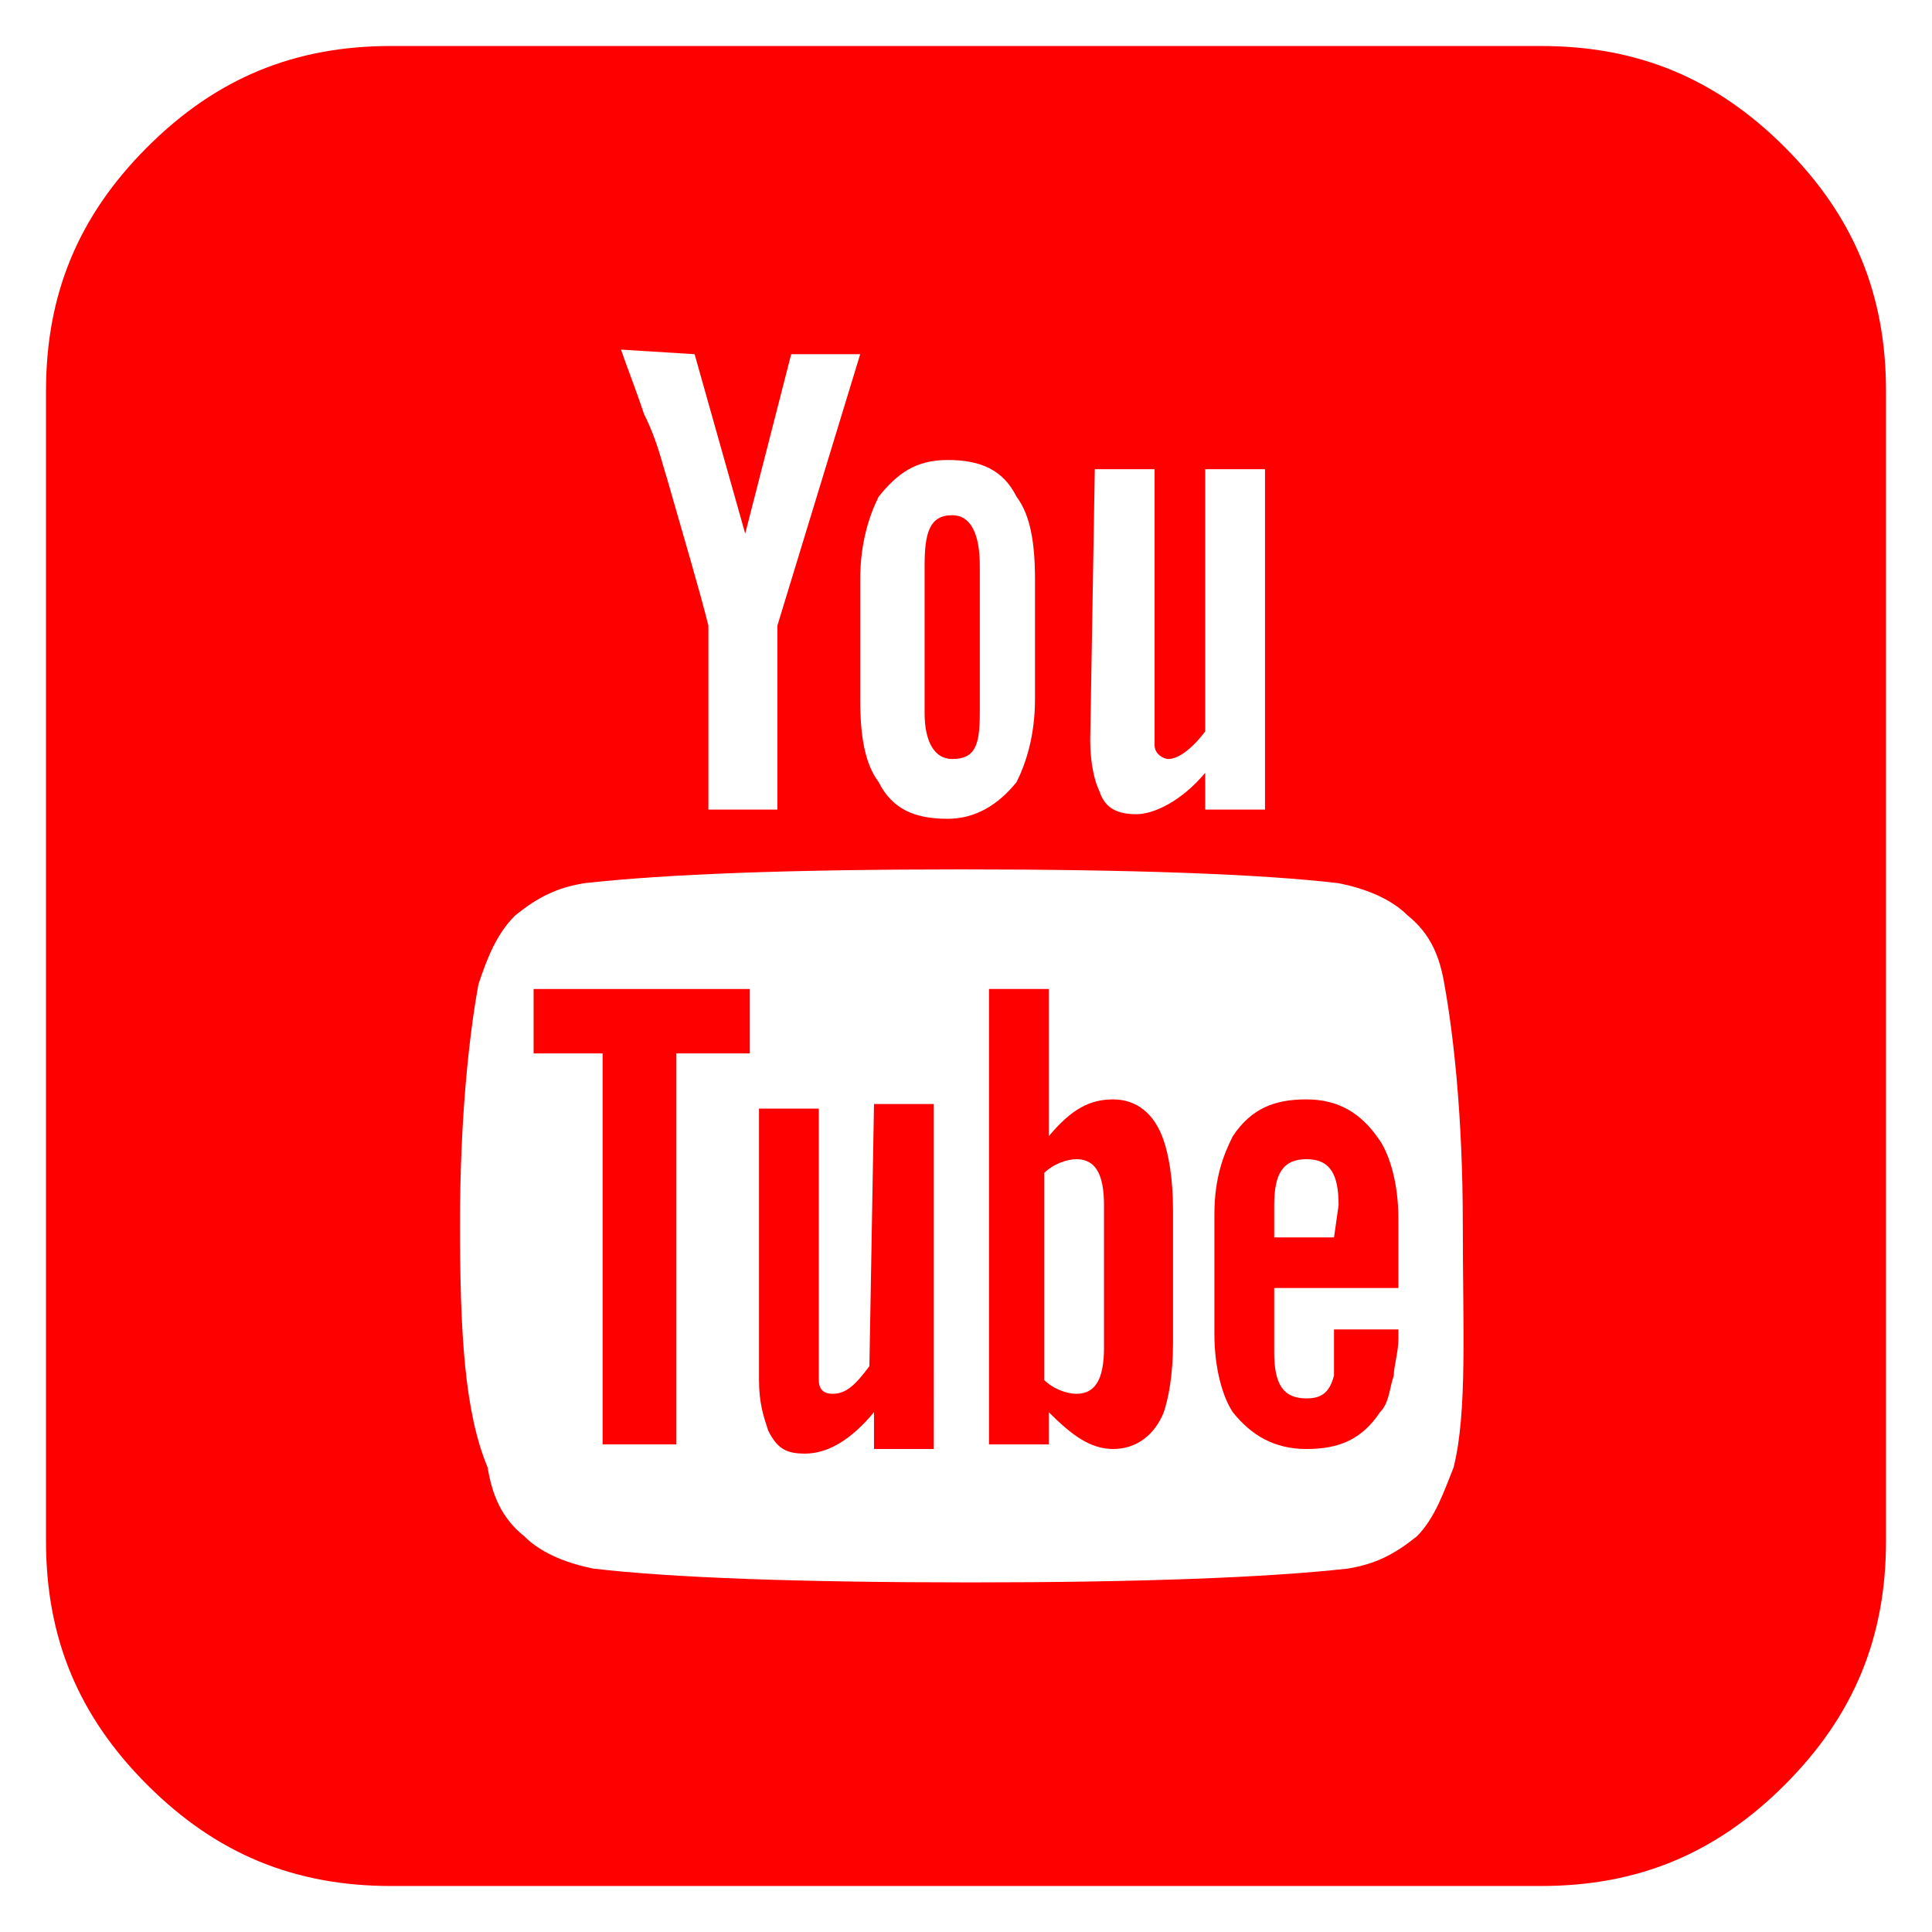 <?xml version="1.0" encoding="utf-8"?>
<!-- Generator: Adobe Illustrator 23.0.1, SVG Export Plug-In . SVG Version: 6.00 Build 0)  -->
<svg version="1.1" id="Layer_1" xmlns="http://www.w3.org/2000/svg" xmlns:xlink="http://www.w3.org/1999/xlink" x="0px" y="0px"
	 viewBox="0 0 42 42" style="enable-background:new 0 0 42 42;" xml:space="preserve">
<style type="text/css">
	.st0{fill:#FF0000;}
</style>
<g>
	<g>
		<path class="st0" d="M24.2,23.9c-0.5,0-0.9,0.2-1.4,0.8v-3.2h-1.3v9.9h1.3v-0.7c0.5,0.5,0.9,0.8,1.4,0.8c0.5,0,0.9-0.3,1.1-0.8
			c0.1-0.3,0.2-0.8,0.2-1.5v-2.9c0-0.7-0.1-1.2-0.2-1.5C25.1,24.2,24.7,23.9,24.2,23.9z M24,29.3c0,0.7-0.2,1-0.6,1
			c-0.2,0-0.5-0.1-0.7-0.3v-4.5c0.2-0.2,0.5-0.3,0.7-0.3c0.4,0,0.6,0.3,0.6,1V29.3z"/>
		<path class="st0" d="M28.4,23.9c-0.7,0-1.2,0.2-1.6,0.8c-0.2,0.4-0.4,0.9-0.4,1.7V29c0,0.8,0.2,1.4,0.4,1.7
			c0.4,0.5,0.9,0.8,1.6,0.8s1.2-0.2,1.6-0.8c0.2-0.2,0.2-0.5,0.3-0.8c0-0.2,0.1-0.5,0.1-0.8v-0.2H29c0,0.2,0,0.3,0,0.5s0,0.2,0,0.3
			s0,0.2,0,0.2c-0.1,0.4-0.3,0.5-0.6,0.5c-0.5,0-0.7-0.3-0.7-1V28h2.7v-1.5c0-0.8-0.2-1.4-0.4-1.7C29.6,24.2,29.1,23.9,28.4,23.9z
			 M29,26.9h-1.3v-0.7c0-0.7,0.2-1,0.7-1s0.7,0.3,0.7,1L29,26.9L29,26.9z"/>
		<path class="st0" d="M18.9,29.7c-0.3,0.4-0.5,0.6-0.8,0.6c-0.2,0-0.3-0.1-0.3-0.3c0,0,0-0.2,0-0.5v-5.4h-1.3v5.9
			c0,0.5,0.1,0.8,0.2,1.1c0.2,0.4,0.4,0.5,0.8,0.5c0.5,0,1-0.3,1.5-0.9v0.8h1.3V24H19L18.9,29.7L18.9,29.7L18.9,29.7z"/>
		<path class="st0" d="M20.7,16.5c0.5,0,0.6-0.3,0.6-1v-3.2c0-0.7-0.2-1.1-0.6-1.1c-0.5,0-0.6,0.4-0.6,1.1v3.2
			C20.1,16.1,20.3,16.5,20.7,16.5z"/>
		<polygon class="st0" points="11.6,22.9 13.1,22.9 13.1,31.4 14.7,31.4 14.7,22.9 16.3,22.9 16.3,21.5 11.6,21.5 		"/>
		<path class="st0" d="M33.5,1h-25C6.4,1,4.7,1.7,3.2,3.2S1,6.4,1,8.5v25c0,2.1,0.7,3.8,2.2,5.3S6.4,41,8.5,41h25
			c2.1,0,3.8-0.7,5.3-2.2s2.2-3.2,2.2-5.3v-25c0-2.1-0.7-3.8-2.2-5.3S35.6,1,33.5,1z M23.8,10.2h1.3v5.5c0,0.3,0,0.5,0,0.5
			c0,0.2,0.2,0.3,0.3,0.3c0.2,0,0.5-0.2,0.8-0.6v-5.7h1.3v7.4h-1.3v-0.8c-0.5,0.6-1.1,0.9-1.5,0.9c-0.5,0-0.7-0.2-0.8-0.5
			c-0.1-0.2-0.2-0.6-0.2-1.1L23.8,10.2L23.8,10.2z M18.7,12.6c0-0.8,0.2-1.4,0.4-1.8c0.4-0.5,0.8-0.8,1.5-0.8s1.2,0.2,1.5,0.8
			c0.3,0.4,0.4,1,0.4,1.8v2.6c0,0.8-0.2,1.4-0.4,1.8c-0.4,0.5-0.9,0.8-1.5,0.8c-0.7,0-1.2-0.2-1.5-0.8c-0.3-0.4-0.4-1-0.4-1.8V12.6
			L18.7,12.6z M15.1,7.7l1.1,3.9l1-3.9h1.5l-1.8,5.9v4h-1.5v-4c-0.2-0.8-0.5-1.8-0.9-3.2c-0.1-0.3-0.2-0.8-0.5-1.4
			c-0.2-0.6-0.4-1.1-0.5-1.4L15.1,7.7L15.1,7.7z M31.6,31.9c-0.2,0.5-0.4,1.1-0.8,1.5c-0.5,0.4-0.9,0.6-1.5,0.7
			c-1.8,0.2-4.6,0.3-8.2,0.3c-3.7,0-6.5-0.1-8.2-0.3c-0.5-0.1-1.1-0.3-1.5-0.7c-0.5-0.4-0.7-0.9-0.8-1.5C10.1,30.7,10,29,10,26.6
			c0-2.3,0.2-4.1,0.4-5.2c0.2-0.6,0.4-1.1,0.8-1.5c0.5-0.4,0.9-0.6,1.5-0.7c1.8-0.2,4.5-0.3,8.2-0.3s6.5,0.1,8.2,0.3
			c0.5,0.1,1.1,0.3,1.5,0.7c0.5,0.4,0.7,0.9,0.8,1.5c0.2,1.1,0.4,2.9,0.4,5.2S31.9,30.7,31.6,31.9z"/>
	</g>
</g>
</svg>
